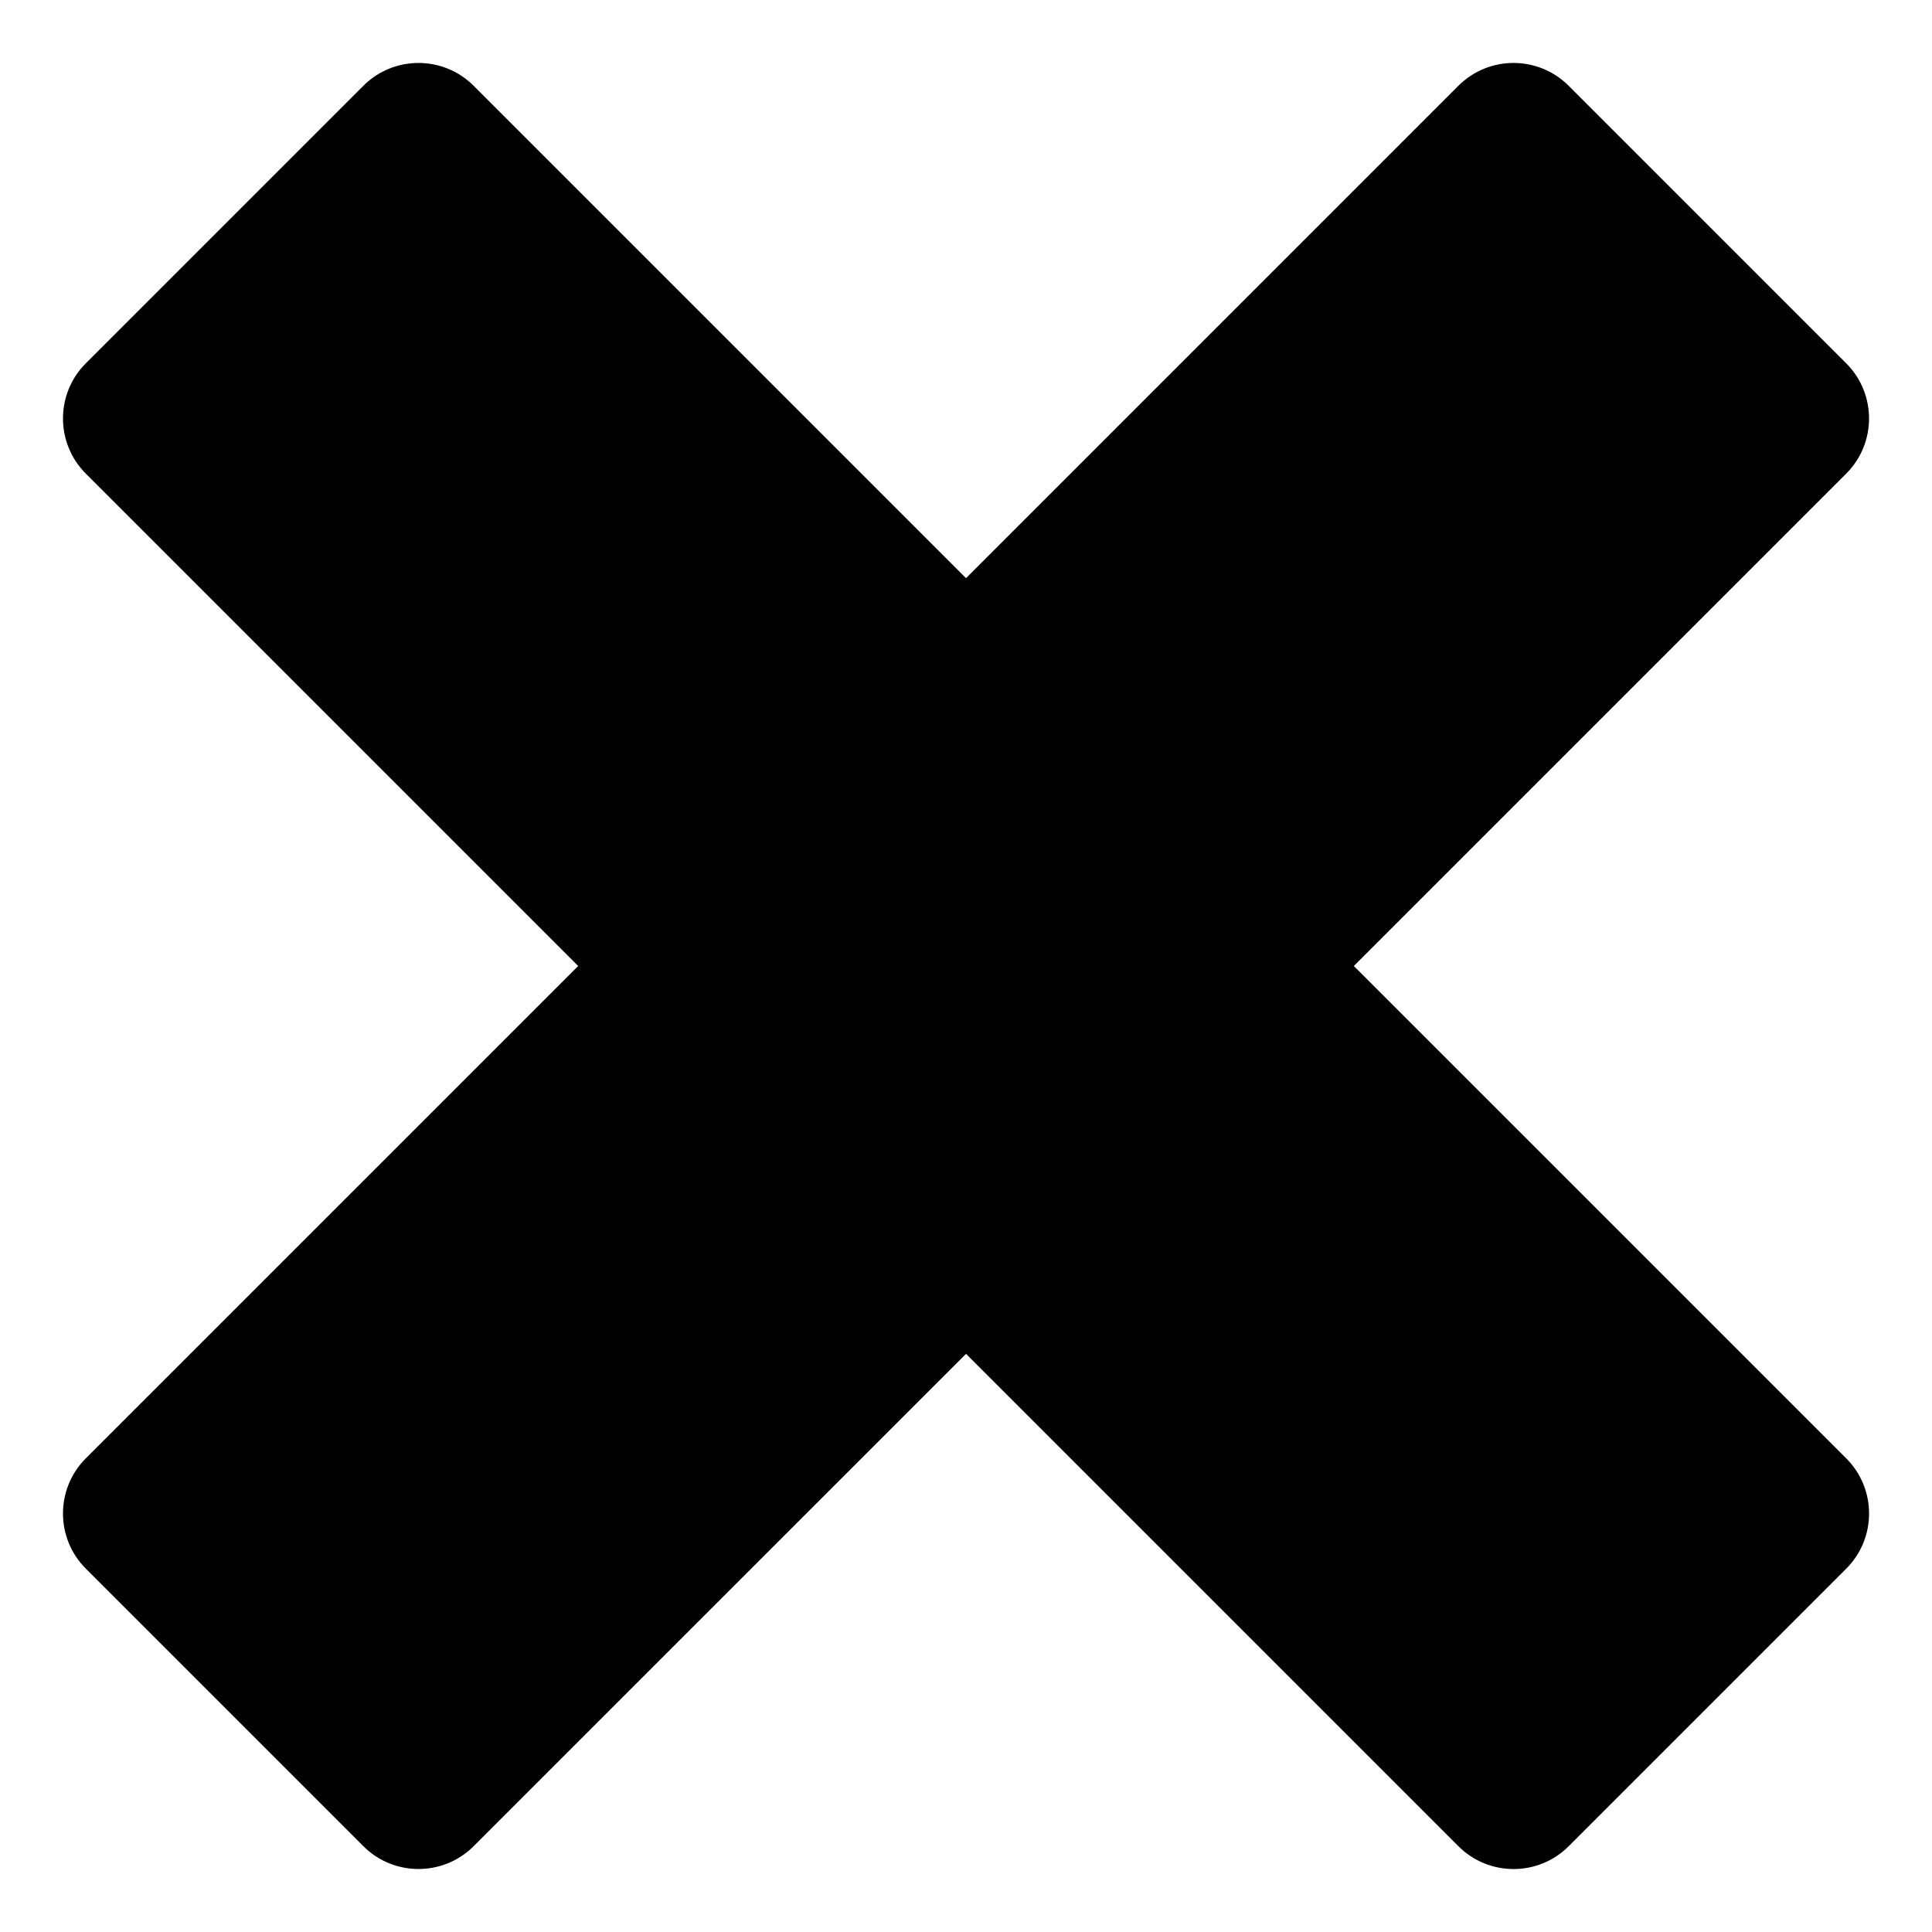<?xml version="1.0" encoding="UTF-8"?>
<!-- Uploaded to: ICON Repo, www.svgrepo.com, Generator: ICON Repo Mixer Tools -->
<svg fill="#000000" width="800px" height="800px" version="1.1" viewBox="144 144 512 512" xmlns="http://www.w3.org/2000/svg">
 <path d="m502.78 400 130.49-130.49c8.062-8.062 8.062-21.16 0-29.223l-73.559-73.555c-8.062-8.062-21.16-8.062-29.223 0l-130.48 130.49-130.49-130.49c-8.062-8.062-21.16-8.062-29.223 0l-73.555 73.555c-8.062 8.062-8.062 21.16 0 29.223l130.49 130.49-130.49 130.48c-8.062 8.062-8.062 21.16 0 29.223l73.555 73.555c8.062 8.062 21.16 8.062 29.223 0l130.49-130.48 130.49 130.49c8.062 8.062 21.16 8.062 29.223 0l73.555-73.555c8.062-8.062 8.062-21.16 0-29.223z"/>
</svg>
